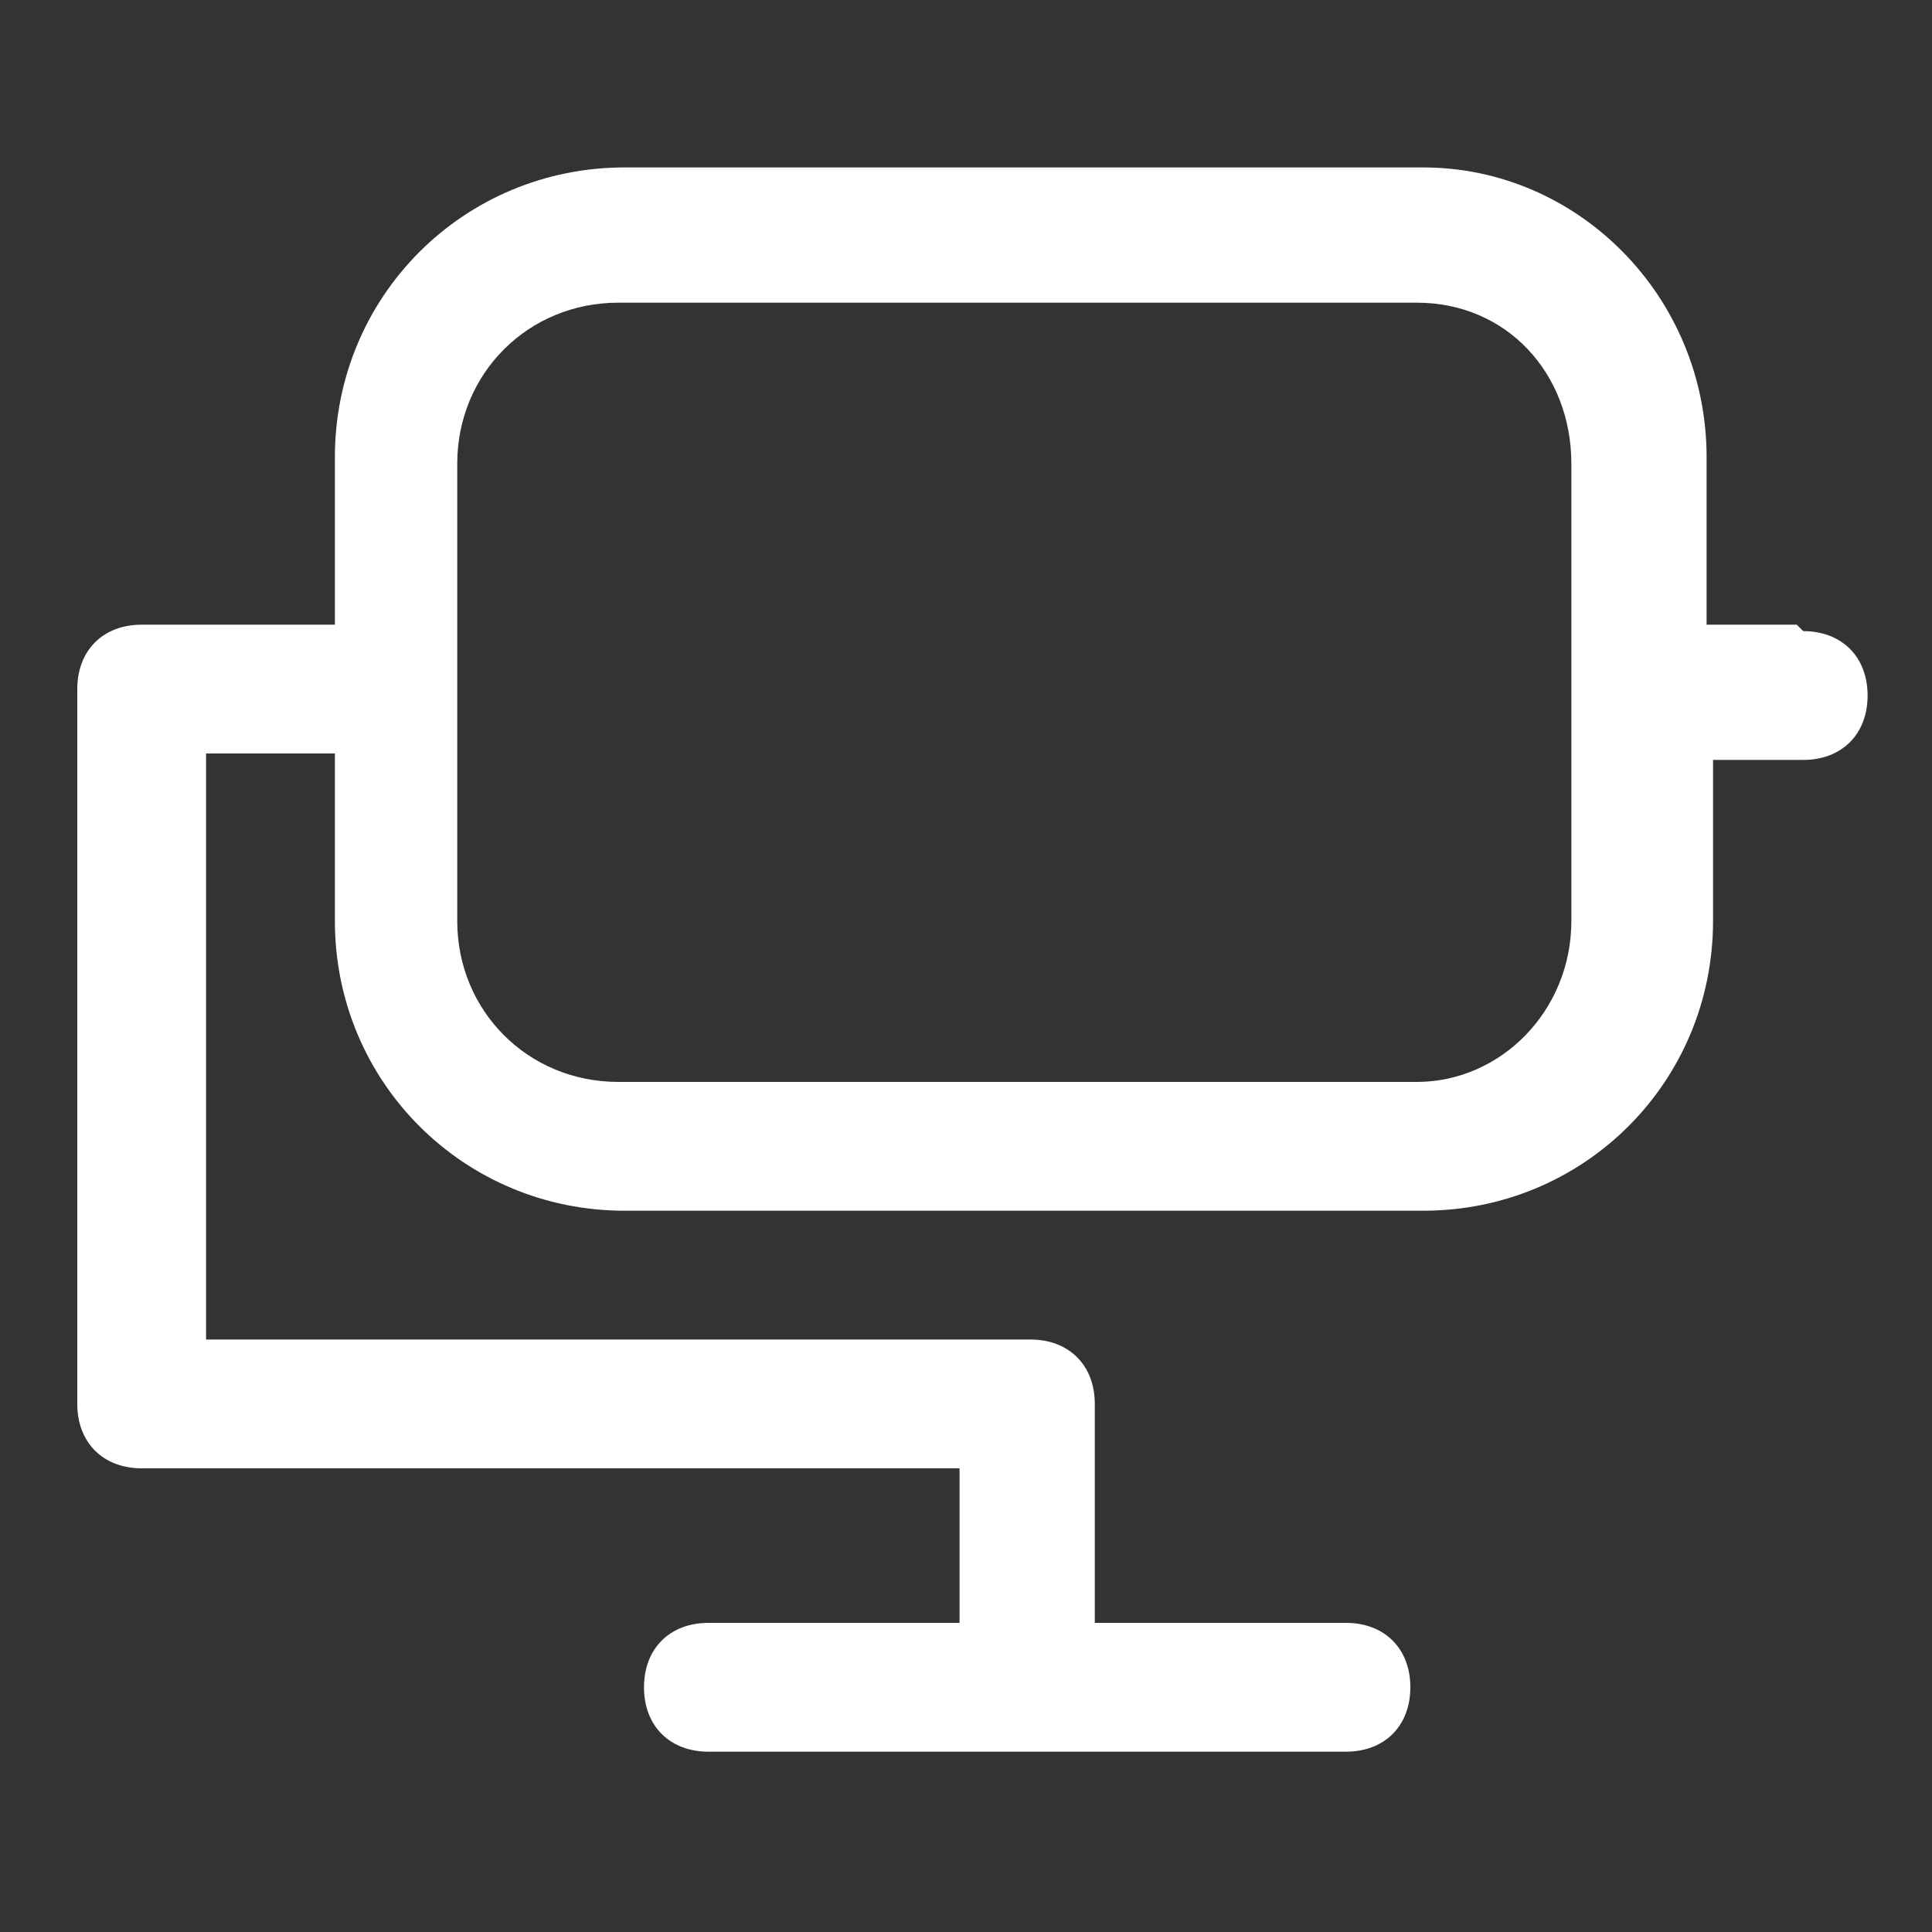 <?xml version="1.0" encoding="UTF-8"?>
<svg id="Ebene_1" xmlns="http://www.w3.org/2000/svg" version="1.1" viewBox="0 0 30 30">
  <rect x="0" y="0" width="30" height="30" fill="#333333" stroke="none"/>
  <!-- Generator: Adobe Illustrator 29.2.1, SVG Export Plug-In . SVG Version: 2.1.0 Build 116)  -->
  <defs>
    <style>
      .st0 {
        fill: #fff;
      }
    </style>
  </defs>
  <path class="st0" d="M27.9,9.7h-1.4v-2.6c0-2.5-2-4.5-4.4-4.5h-12.4c-2.5,0-4.5,2-4.5,4.5v2.6h-3c-.6,0-1,.4-1,1v11.1c0,.6.4,1,1,1h12.7v2.4h-3.9c-.6,0-1,.4-1,1s.4,1,1,1h9.9c.6,0,1-.4,1-1s-.4-1-1-1h-3.9v-3.4c0-.6-.4-1-1-1H3.2v-9.1h2v2.6c0,2.5,2,4.5,4.5,4.5h12.4c2.5,0,4.5-2,4.5-4.5v-2.5h1.4c.6,0,1-.4,1-1s-.4-1-1-1h0ZM24.4,14.3c0,1.4-1.1,2.5-2.4,2.5h-12.4c-1.4,0-2.5-1.1-2.5-2.5v-7.1c0-1.4,1.1-2.5,2.5-2.5h12.4c1.4,0,2.4,1.1,2.4,2.5v7.1Z"/>
</svg>